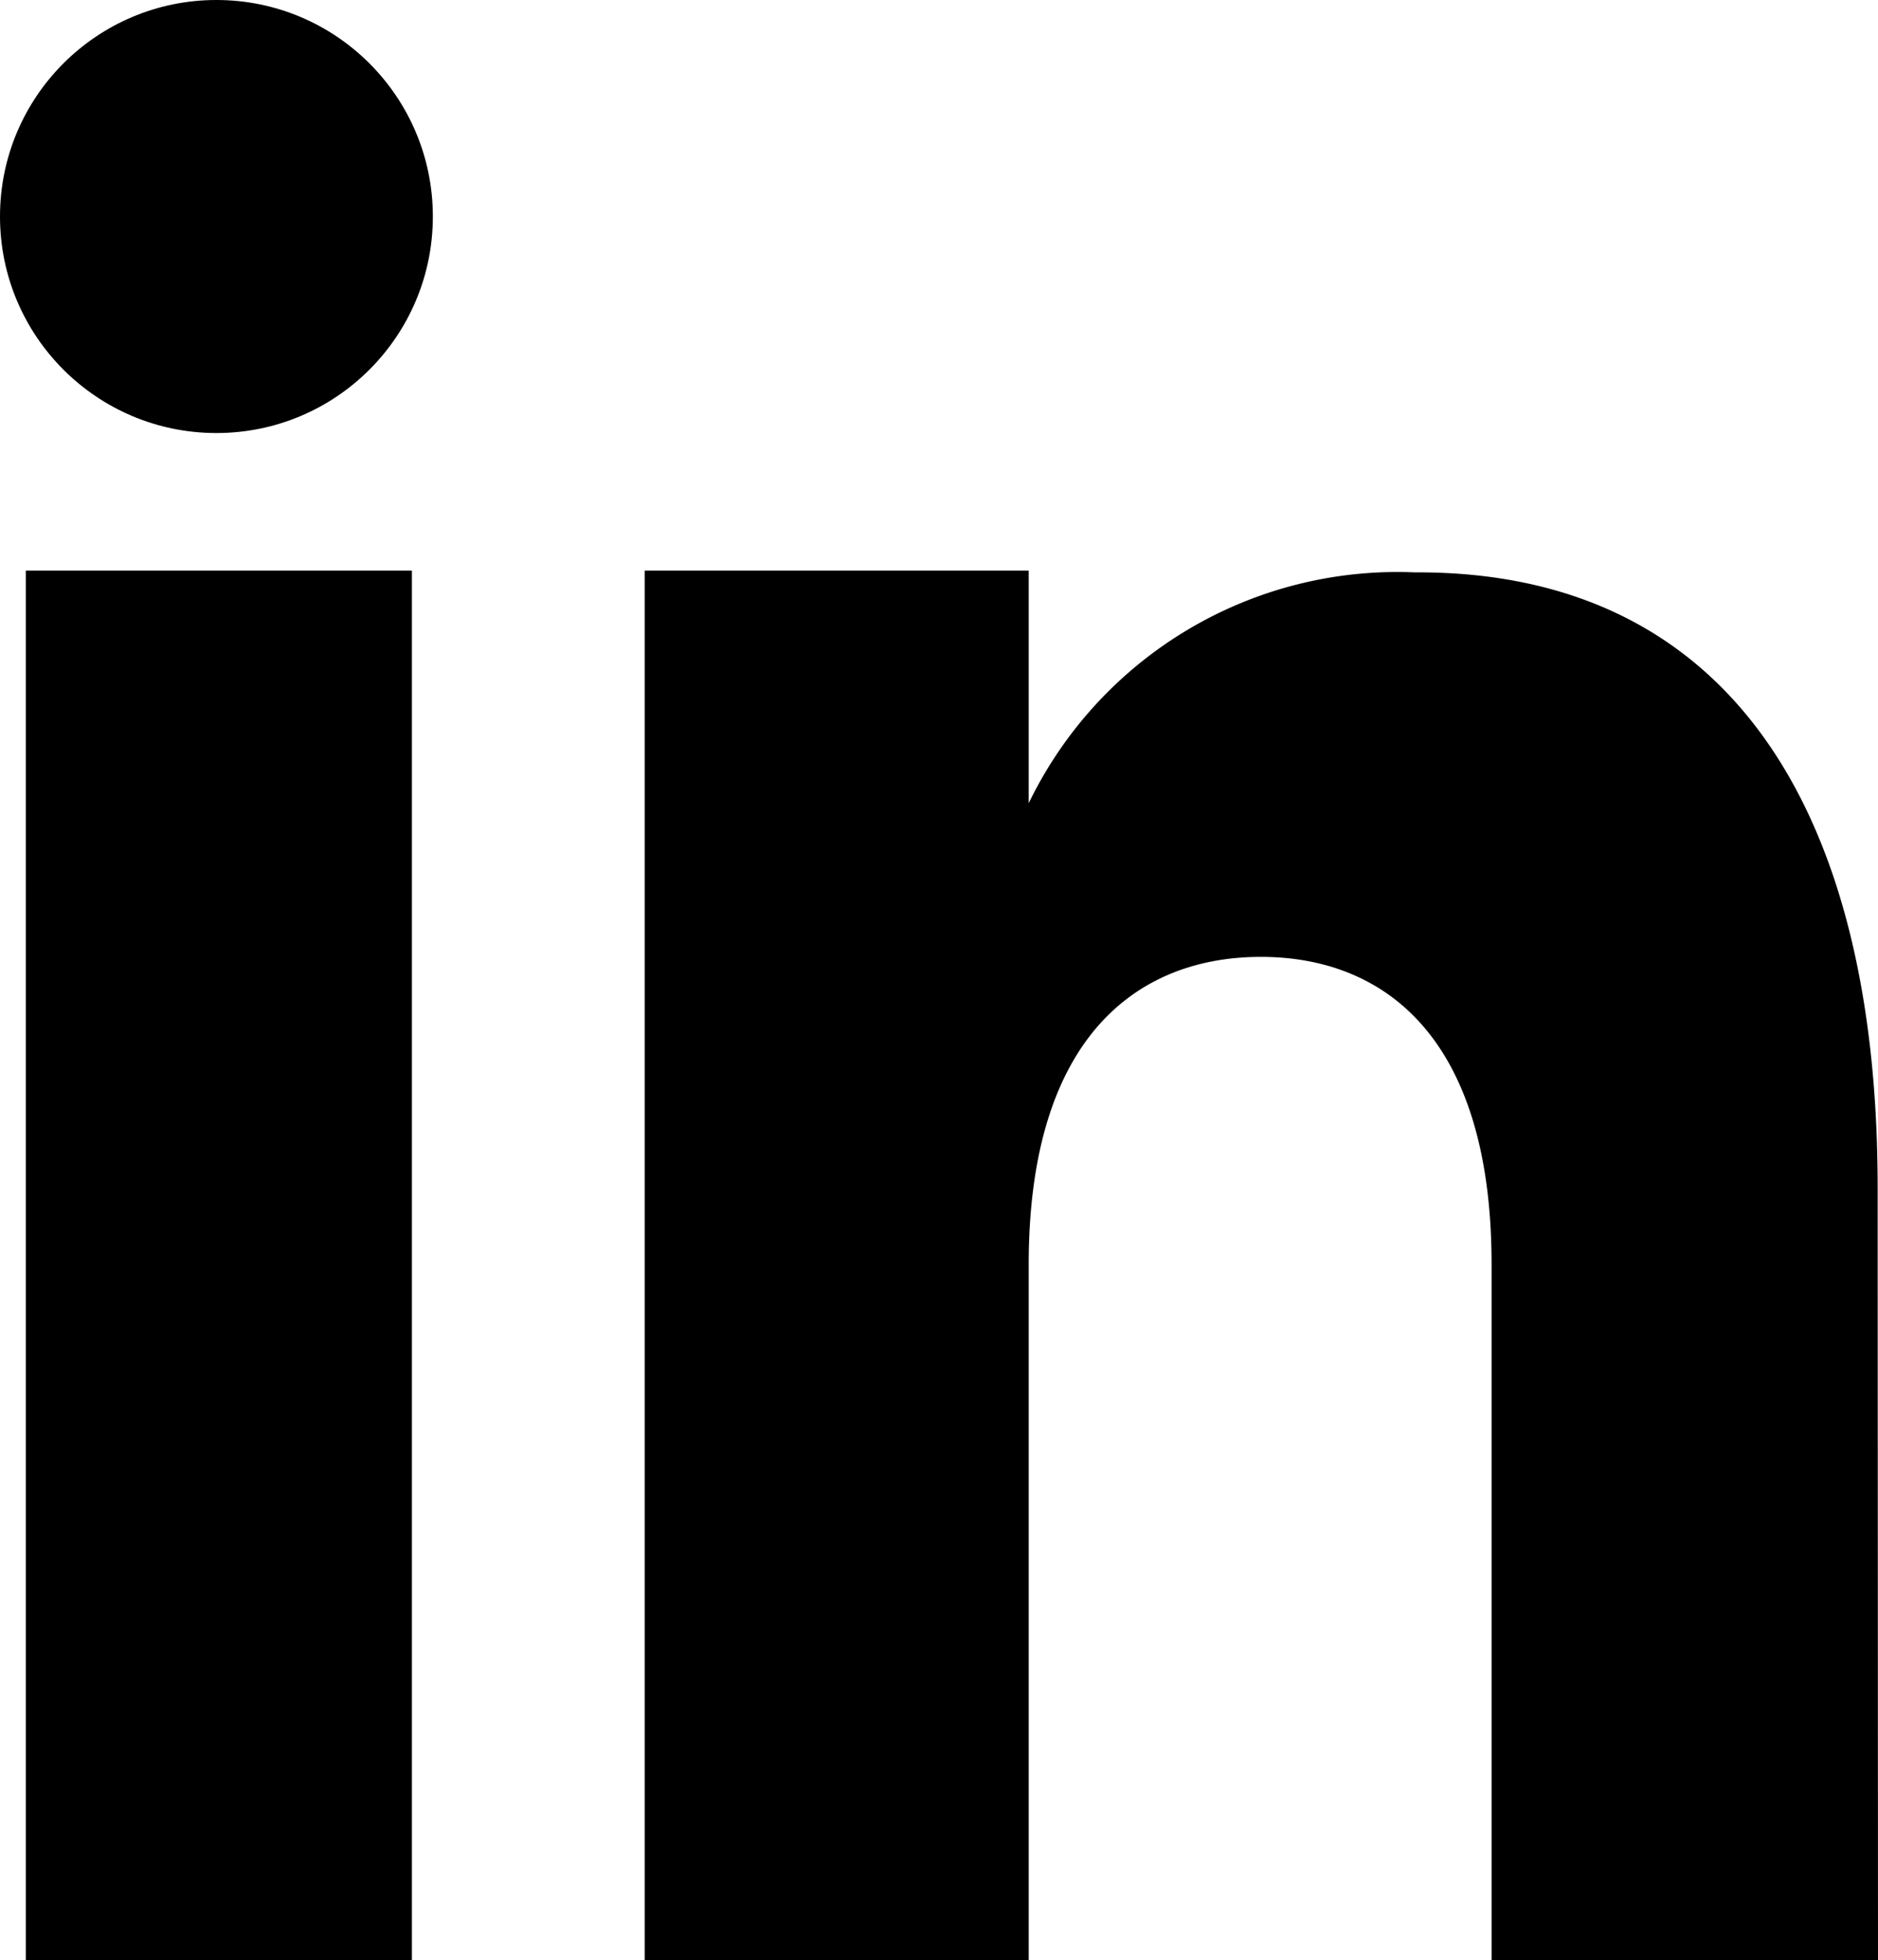 <svg xmlns="http://www.w3.org/2000/svg" viewBox="0 0 53.8 56.13"><path d="M11.8,56.13H.74V16.34H11.8Zm42,0H42.73V36.21c0-6.61-3.16-8.81-6.61-8.81s-6.65,2.2-6.65,8.81V56.13h-11V16.34h11V23a11.73,11.73,0,0,1,11.06-6.61C49.39,16.34,53.79,23,53.79,34Z"/><circle cx="6.2" cy="6.2" r="6.2"/></svg>